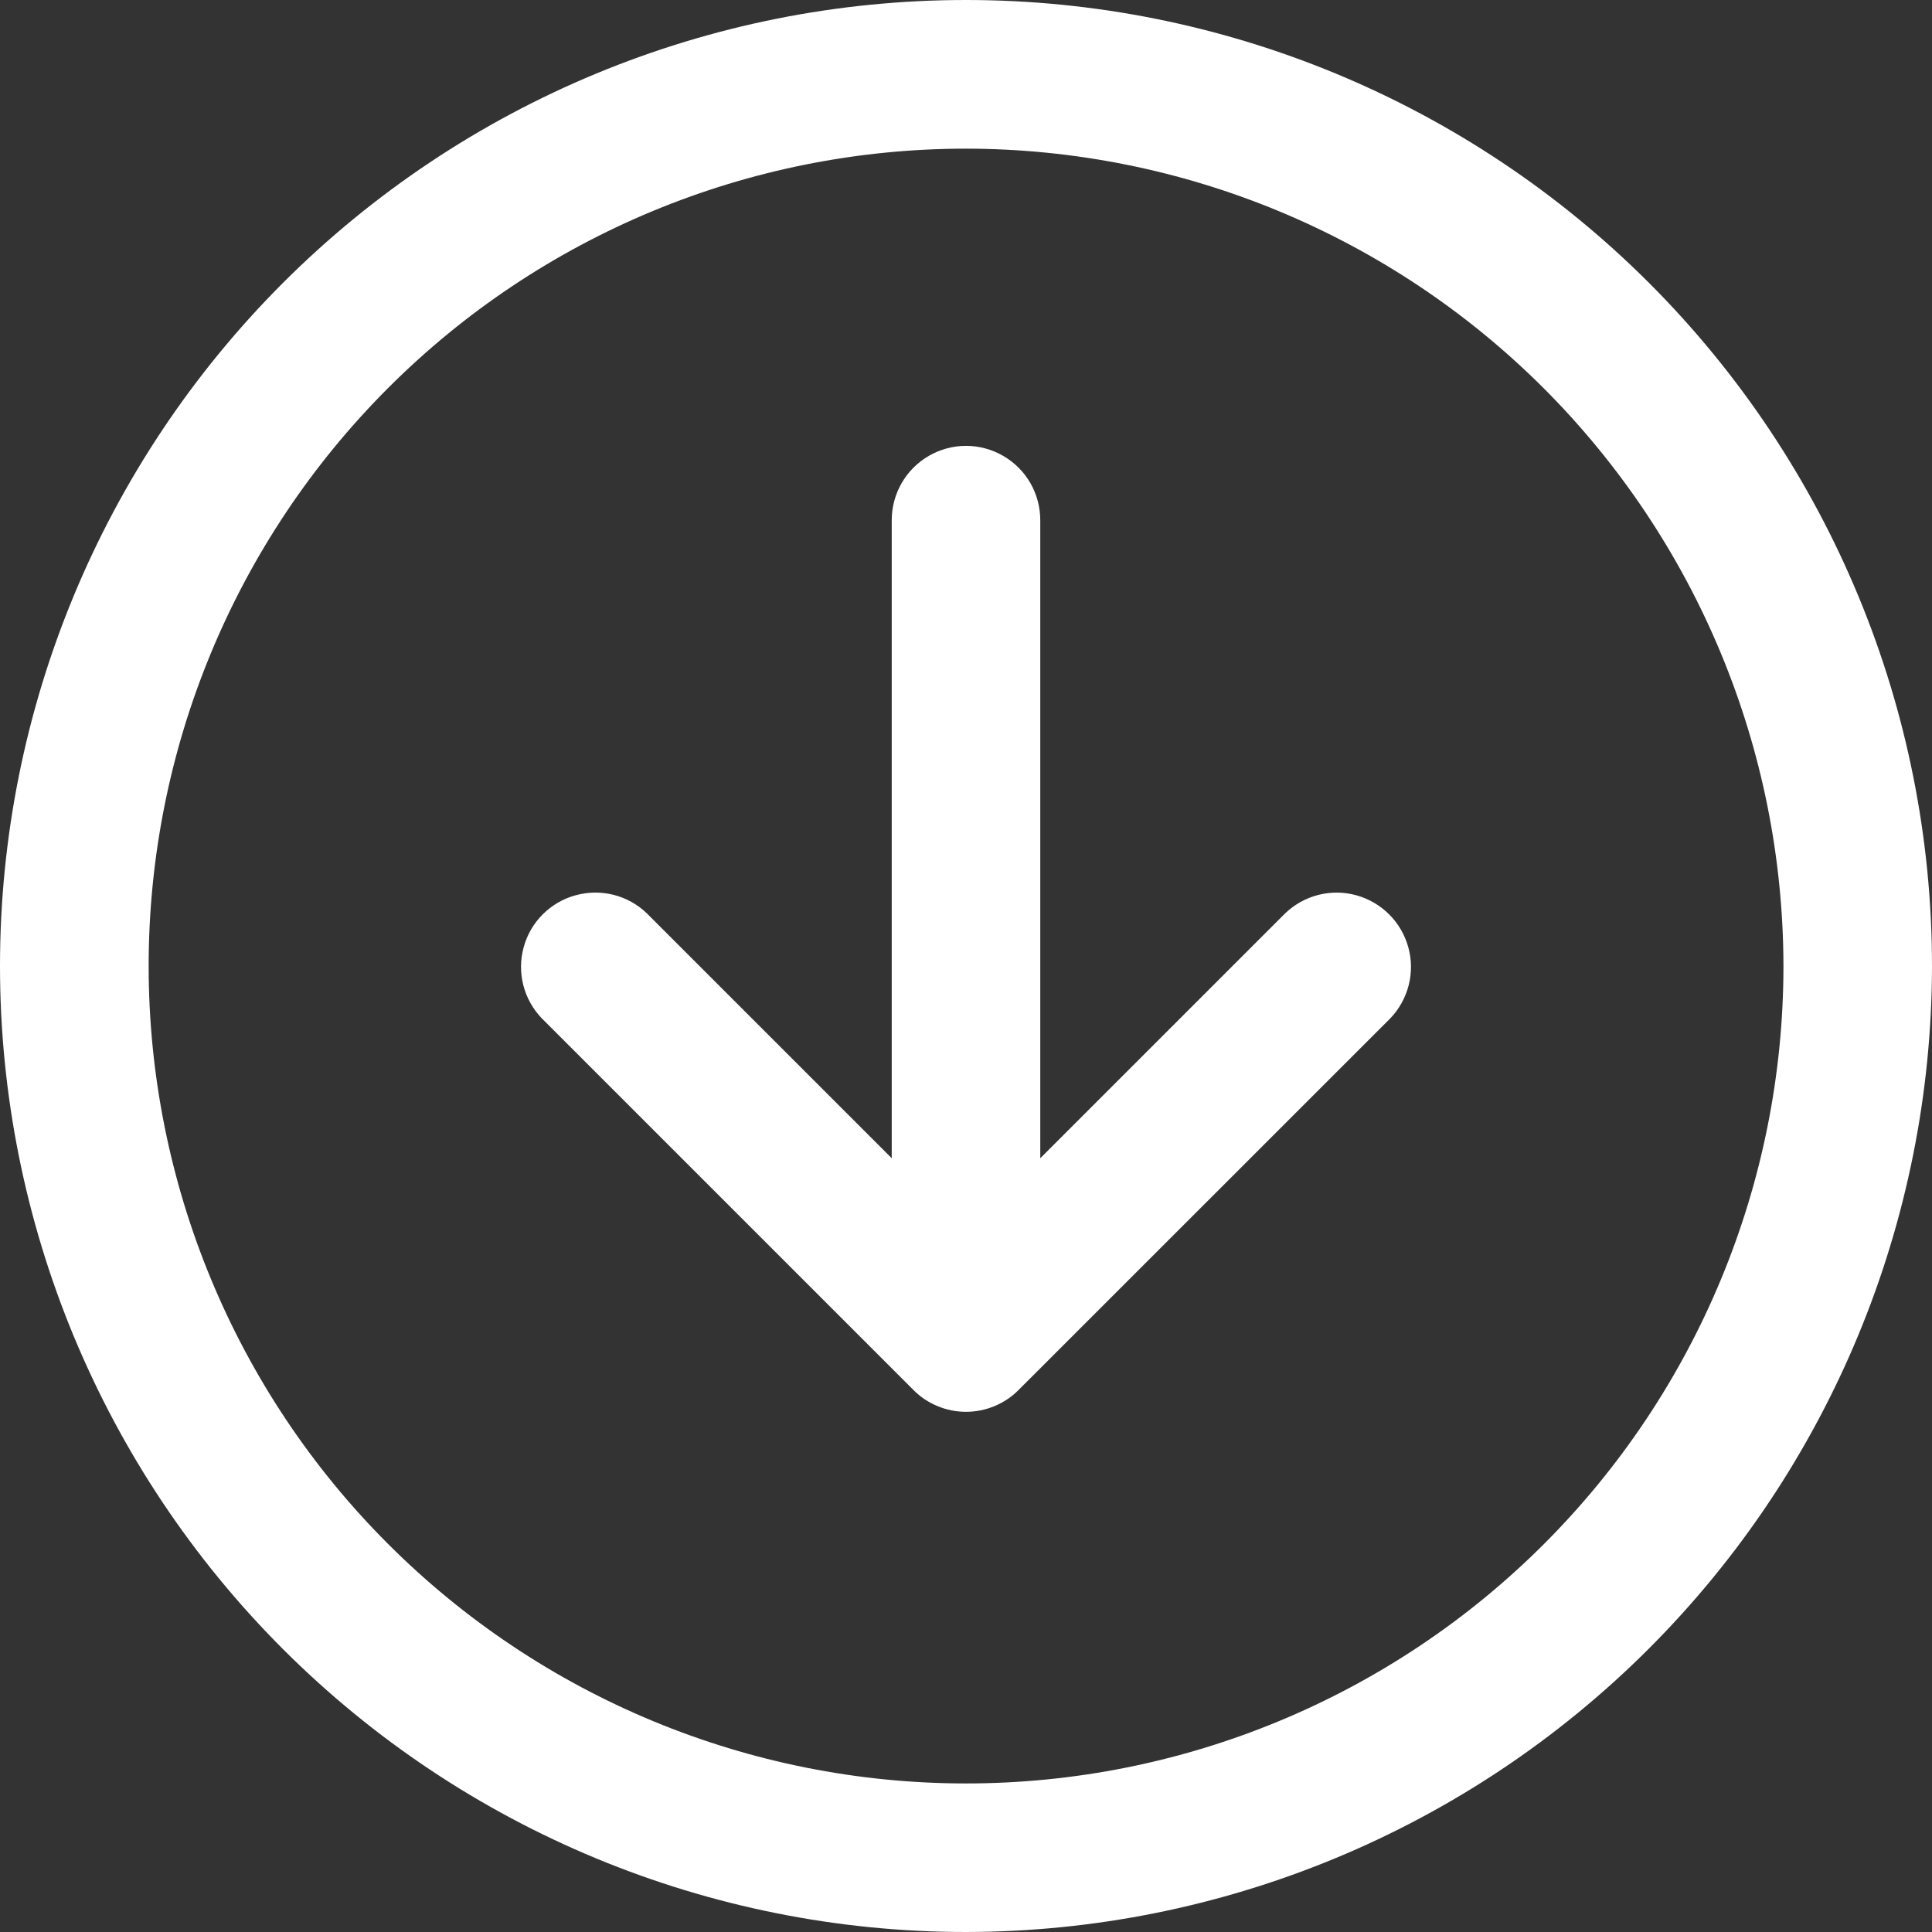 <svg width="18" height="18" viewBox="0 0 18 18" fill="none" xmlns="http://www.w3.org/2000/svg">
<rect x="0" y="0" width="18" height="18" fill="#333333" stroke="none"/>
<path d="M9.49 12.95C9.426 13.015 9.349 13.066 9.264 13.101C9.095 13.171 8.905 13.171 8.736 13.101C8.651 13.066 8.574 13.015 8.51 12.95L5.049 9.489C4.879 9.313 4.814 9.061 4.879 8.825C4.943 8.589 5.128 8.405 5.363 8.341C5.599 8.276 5.852 8.34 6.027 8.51L8.308 10.791V4.847C8.308 4.599 8.44 4.371 8.654 4.247C8.868 4.123 9.132 4.123 9.346 4.247C9.561 4.371 9.692 4.599 9.692 4.847V10.791L11.972 8.511V8.511C12.148 8.341 12.401 8.276 12.636 8.341C12.872 8.406 13.056 8.59 13.121 8.826C13.186 9.061 13.121 9.314 12.951 9.49L9.49 12.95Z" fill="white"/>
<path d="M15.361 15.361C13.674 17.048 11.387 17.997 9 18L9 18C6.613 18 4.324 17.052 2.636 15.364C0.948 13.676 0 11.387 0 9C0 6.613 0.948 4.324 2.636 2.636C4.324 0.948 6.613 0 9 0C11.387 0 13.676 0.948 15.364 2.636C17.052 4.324 18 6.613 18 9C17.997 11.386 17.048 13.674 15.361 15.361L15.361 15.361ZM14.383 3.618C12.955 2.19 11.019 1.387 9 1.385L9 1.385C6.981 1.385 5.043 2.187 3.616 3.615C2.187 5.044 1.385 6.98 1.385 9C1.385 11.02 2.187 12.957 3.616 14.385C5.044 15.813 6.981 16.616 9 16.616C11.02 16.616 12.957 15.813 14.385 14.385C15.813 12.957 16.616 11.02 16.616 9C16.613 6.981 15.81 5.046 14.383 3.618L14.383 3.618Z" fill="white"/>
</svg>
